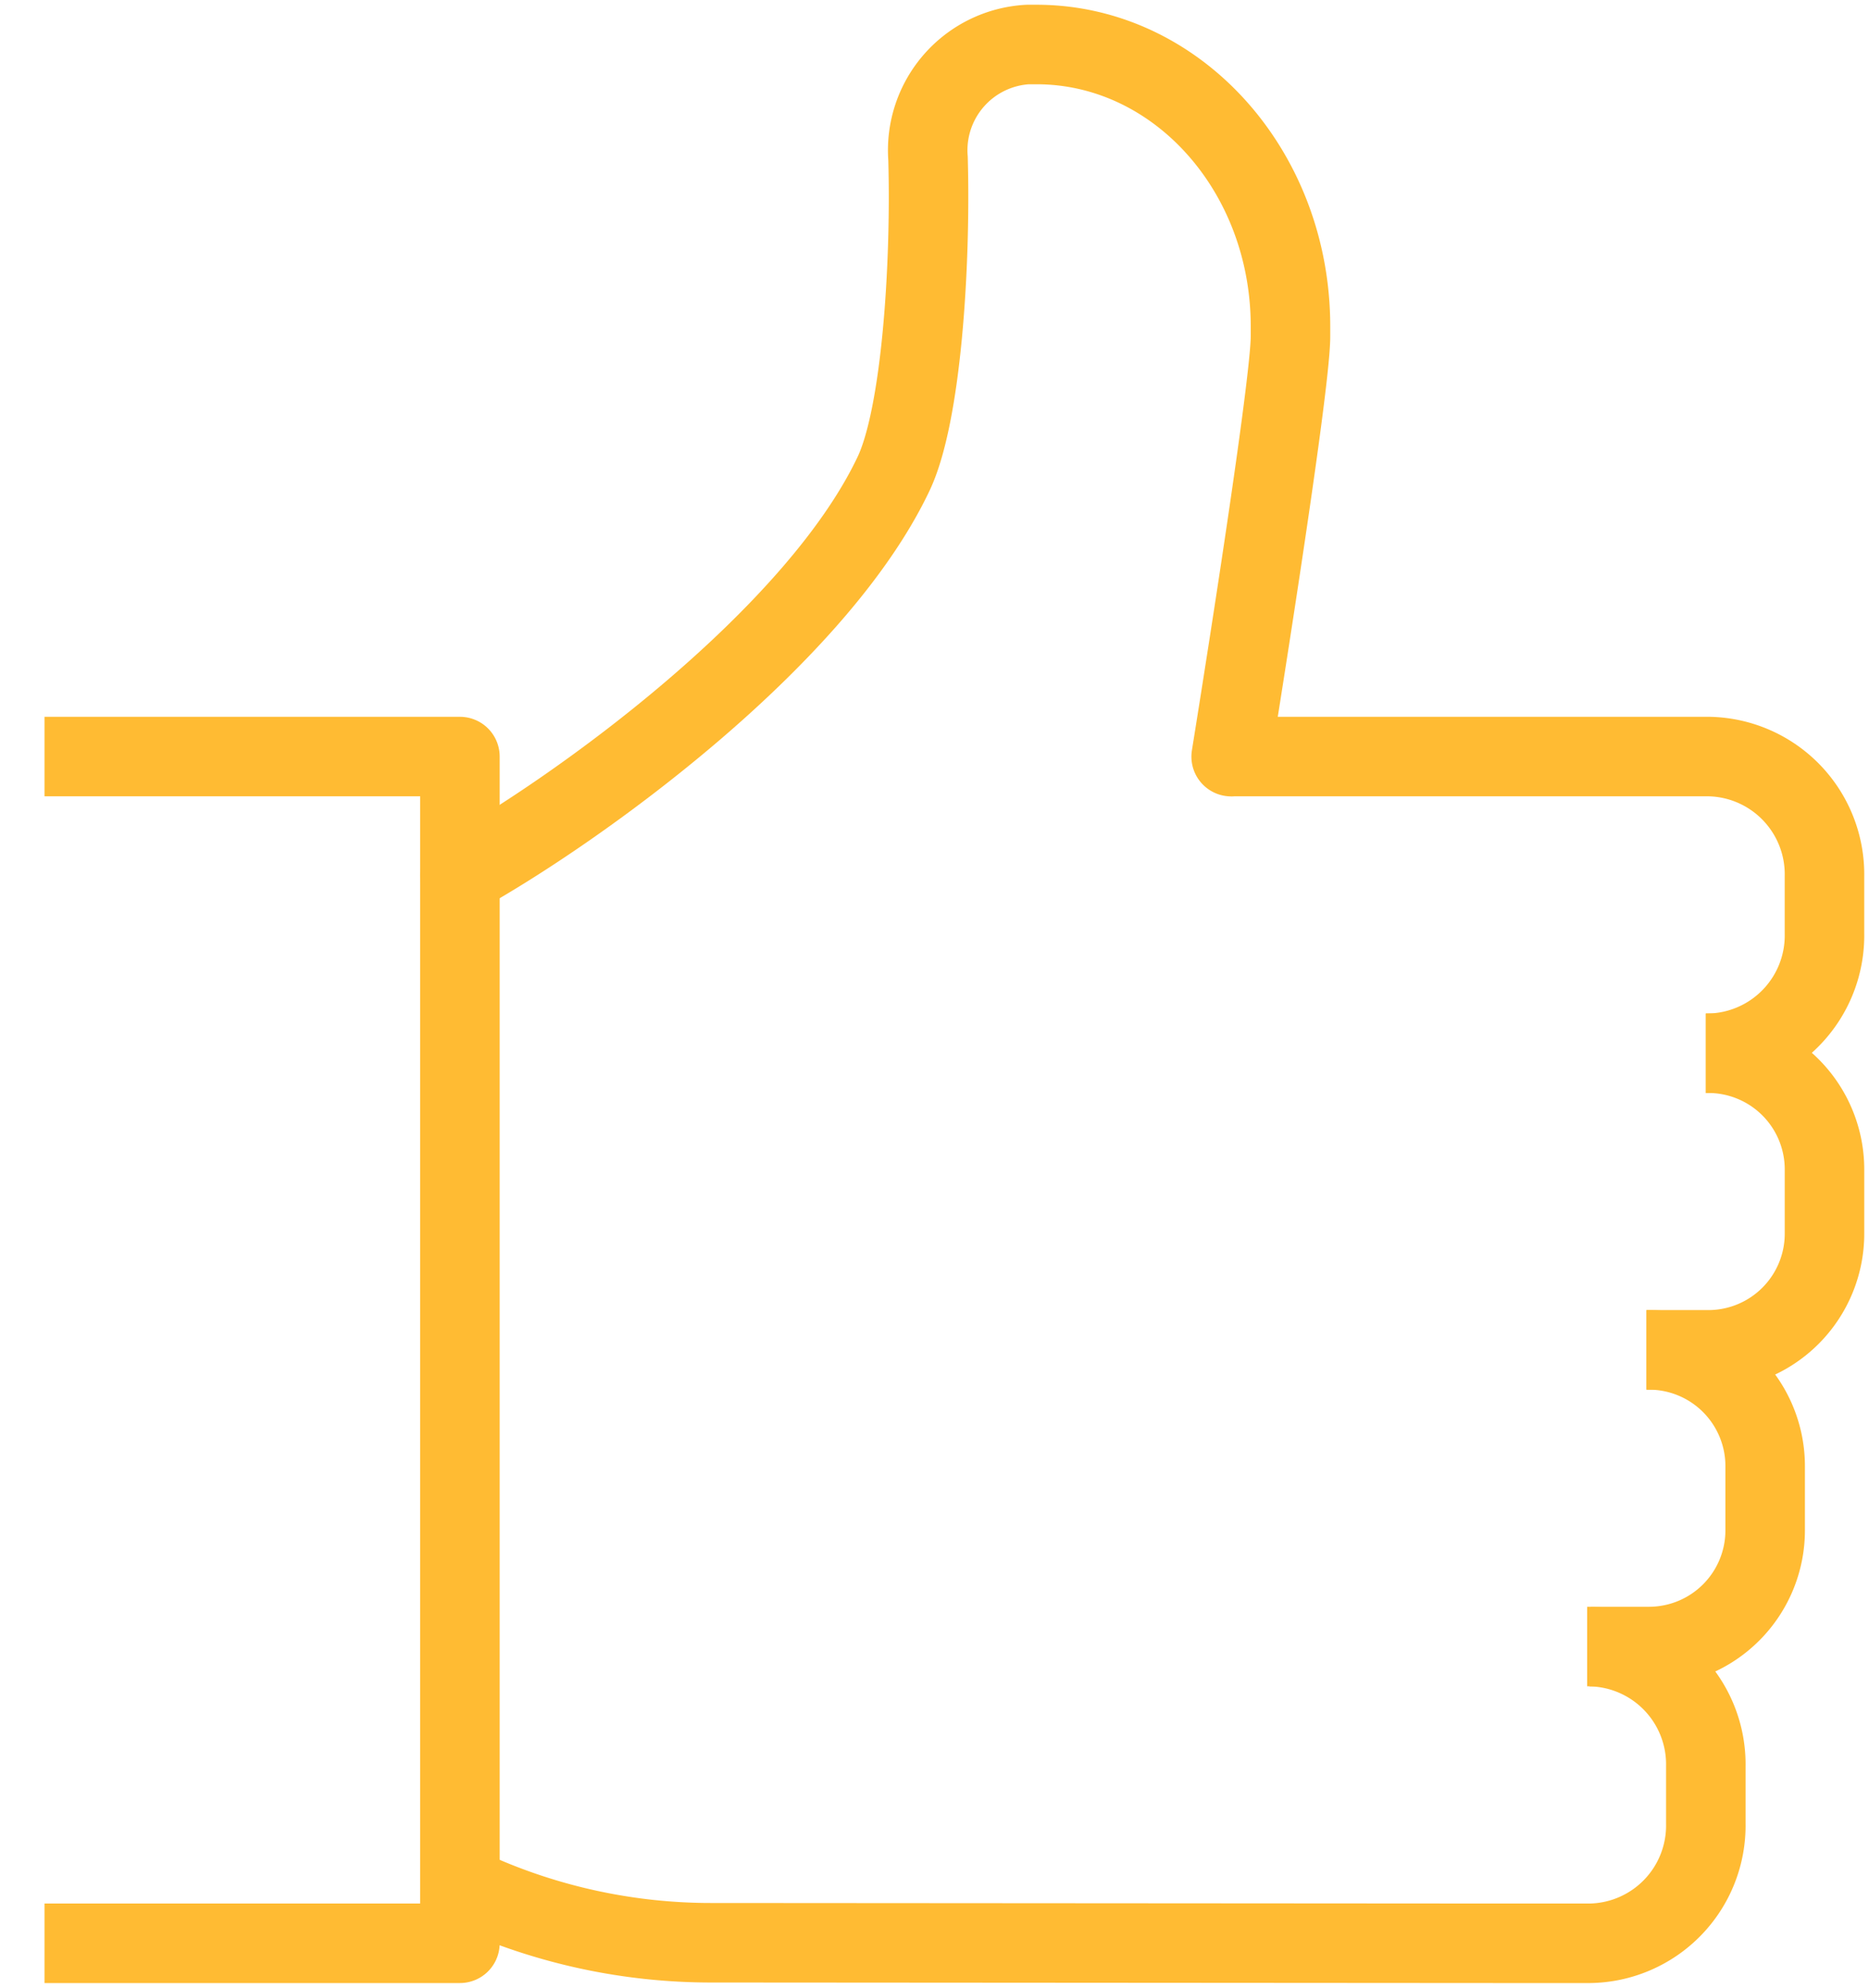 <svg xmlns="http://www.w3.org/2000/svg" xmlns:xlink="http://www.w3.org/1999/xlink" width="94.03" height="100" viewBox="0 0 94.03 100"><defs><clipPath id="a"><rect width="94.03" height="100" fill="none" stroke="#fb3" stroke-width="4"/></clipPath></defs><g clip-path="url(#a)"><path d="M20.75,12.75H44.78A5.926,5.926,0,0,1,50.6,18.774v2.878a5.926,5.926,0,0,1-5.821,6.024h-.149" transform="translate(41.19 25.31)" fill="none" stroke="#fb3" stroke-linejoin="round" stroke-width="4"/><path d="M7.75,42.541c5.97-3.313,17.91-11.94,21.824-20.2,1.394-2.943,1.881-10.439,1.731-15.857A5.329,5.329,0,0,1,36.323.75h.439c7.06,0,12.779,6.349,12.779,14.182v.5c0,2.7-2.985,21.143-2.985,21.143" transform="translate(15.384 1.489)" fill="none" stroke="#fb3" stroke-linecap="round" stroke-linejoin="round" stroke-width="4"/><path d="M30.735,17.75h.149a5.847,5.847,0,0,1,5.821,5.872V26.8a5.847,5.847,0,0,1-5.821,5.872H27.75" transform="translate(55.086 35.235)" fill="none" stroke="#fb3" stroke-linejoin="round" stroke-width="4"/><path d="M29.735,22.75h.149a5.847,5.847,0,0,1,5.821,5.872V31.8a5.847,5.847,0,0,1-5.821,5.872H26.75" transform="translate(53.101 45.16)" fill="none" stroke="#fb3" stroke-linejoin="round" stroke-width="4"/><path d="M64.2,27.75h0a5.924,5.924,0,0,1,5.821,6.024v2.878A5.924,5.924,0,0,1,64.2,42.675H59.553l-39.558-.027A29.094,29.094,0,0,1,7.959,40.054" transform="translate(15.799 55.086)" fill="none" stroke="#fb3" stroke-linejoin="round" stroke-width="4"/><path d="M.75,72.451h20.9V12.75H.75" transform="translate(1.489 25.31)" fill="none" stroke="#fb3" stroke-linejoin="round" stroke-width="4"/></g></svg>